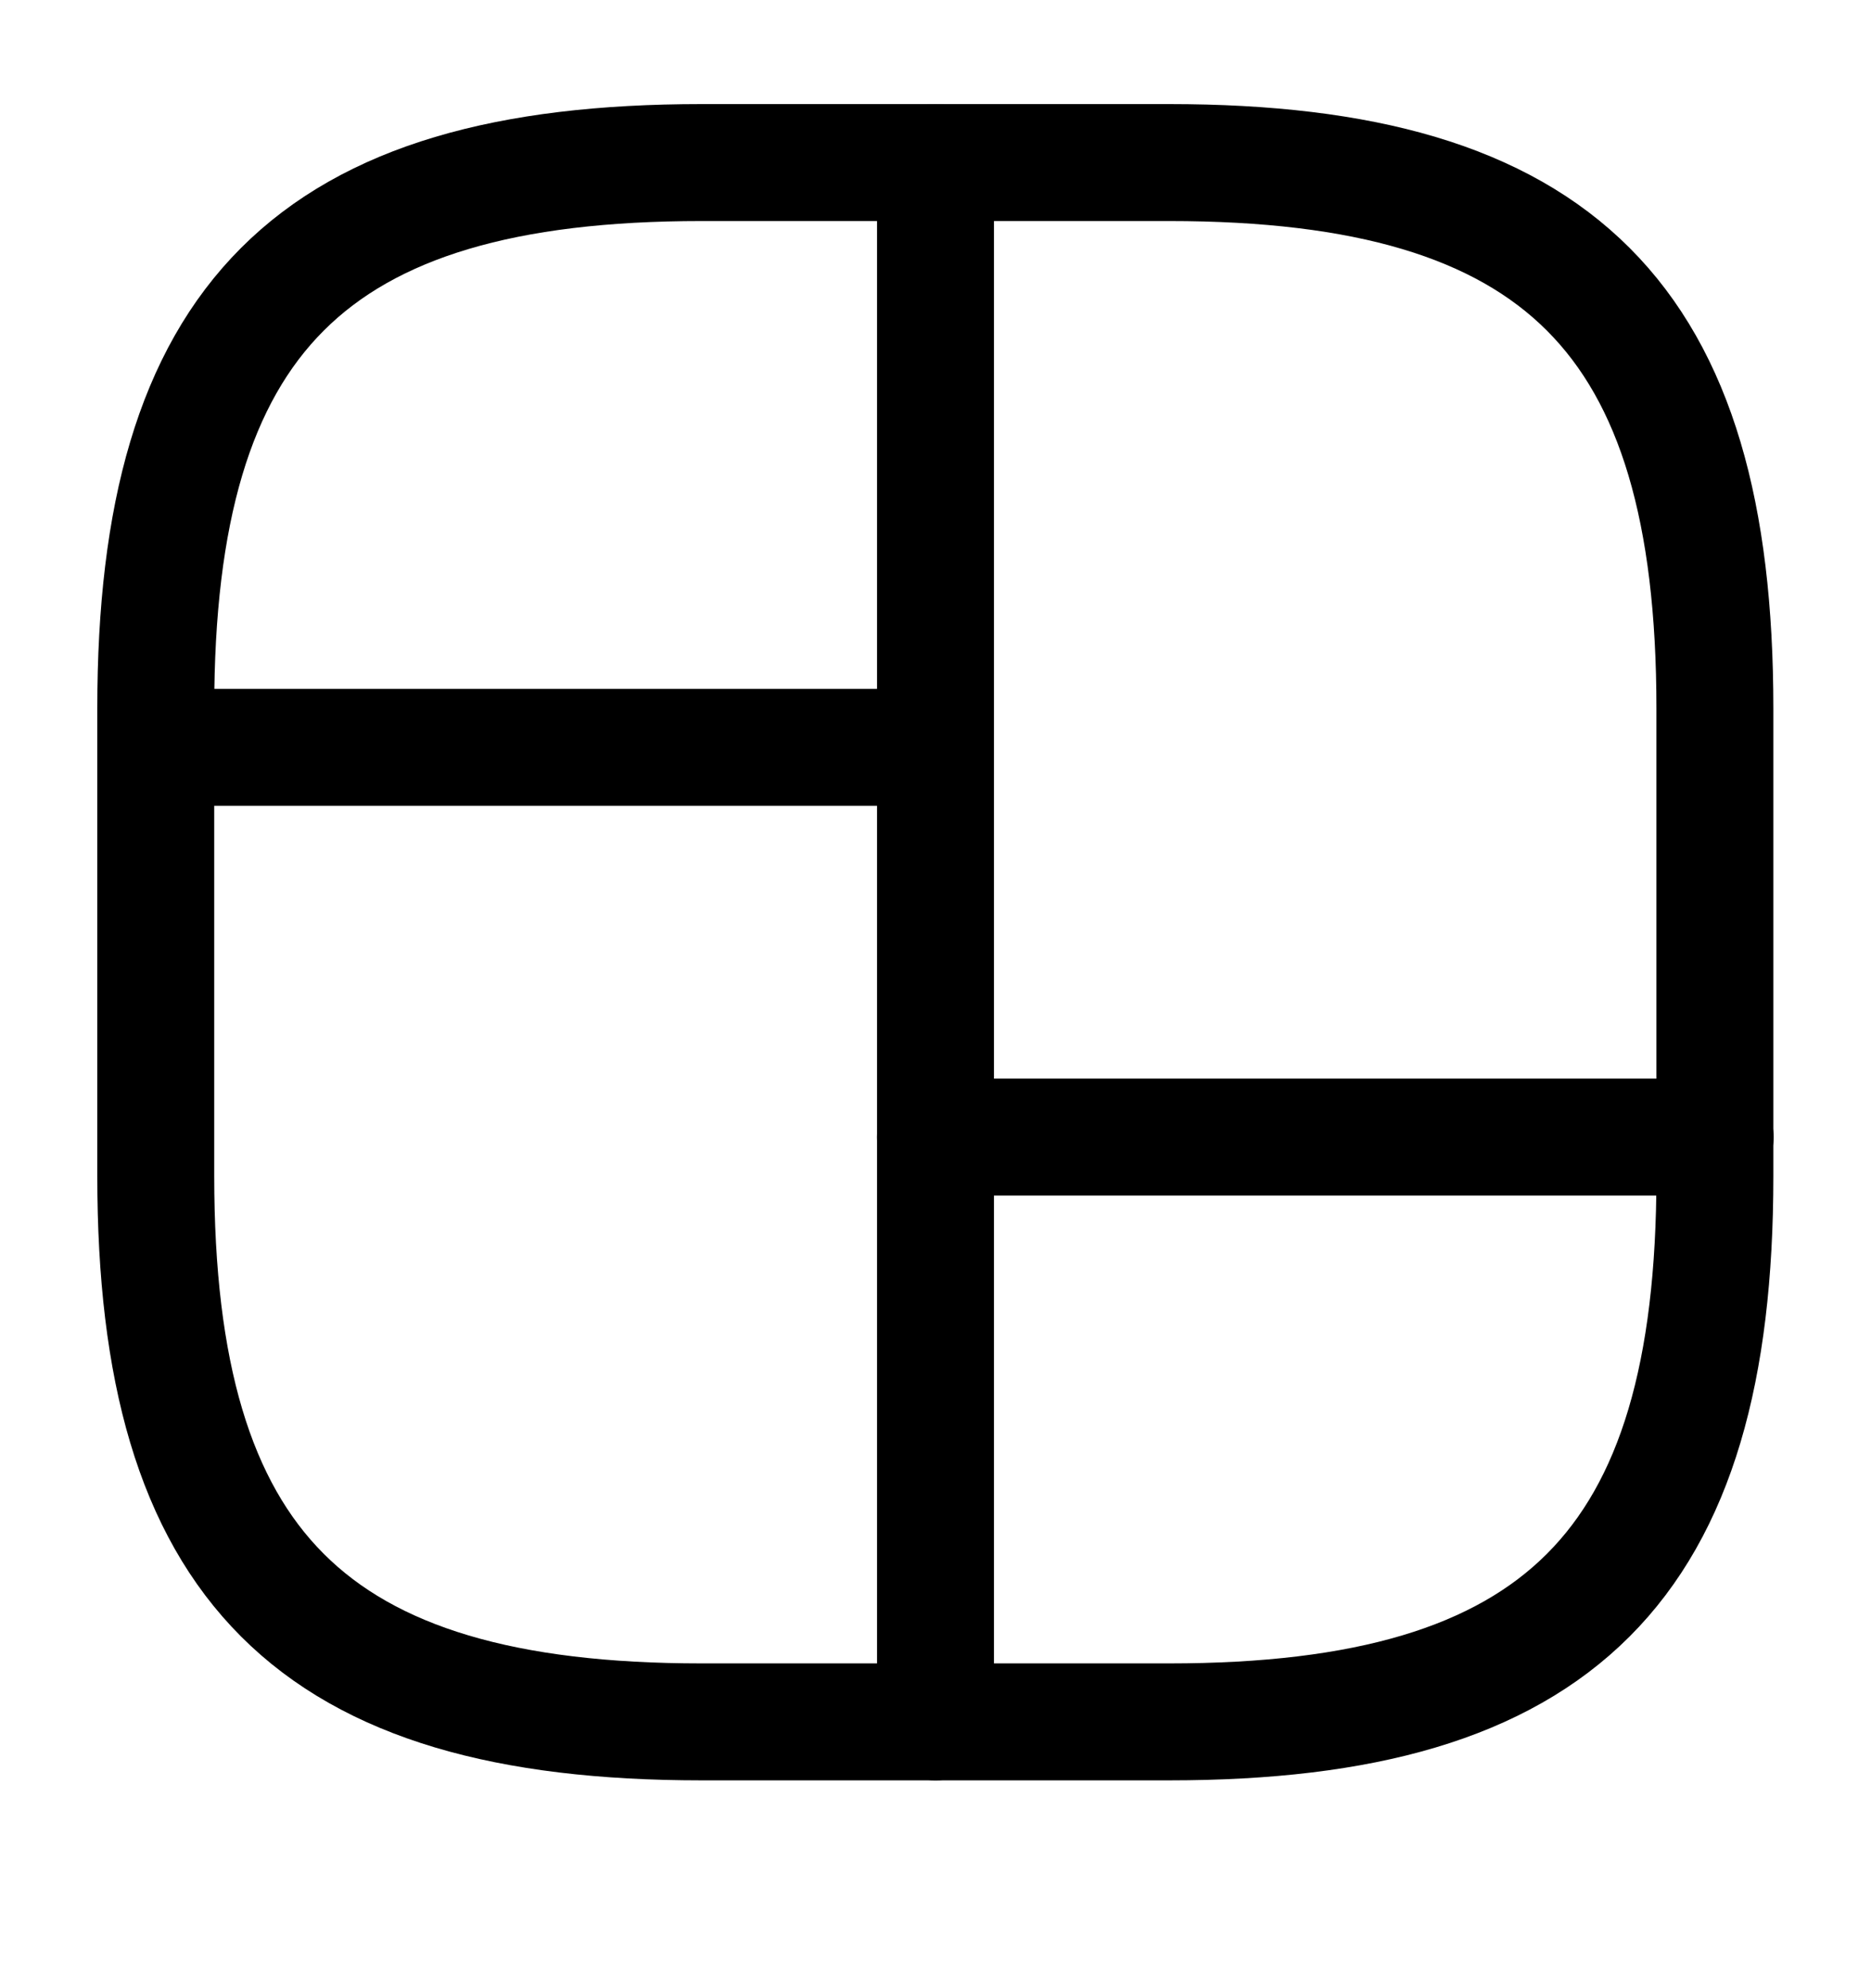 <svg width="16" height="17" viewBox="0 0 16 17" fill="none" xmlns="http://www.w3.org/2000/svg">
<path d="M5.999 14.723H9.999C13.332 14.723 14.665 13.39 14.665 10.056V6.056C14.665 2.723 13.332 1.39 9.999 1.39H5.999C2.665 1.39 1.332 2.723 1.332 6.056V10.056C1.332 13.39 2.665 14.723 5.999 14.723Z" stroke="black" stroke-linecap="round" stroke-linejoin="round"/>
<path d="M8 1.39V14.723" stroke="black" stroke-linecap="round" stroke-linejoin="round"/>
<path d="M1.332 6.39H7.999" stroke="black" stroke-linecap="round" stroke-linejoin="round"/>
<path d="M8 9.723H14.667" stroke="black" stroke-linecap="round" stroke-linejoin="round"/>
</svg>
